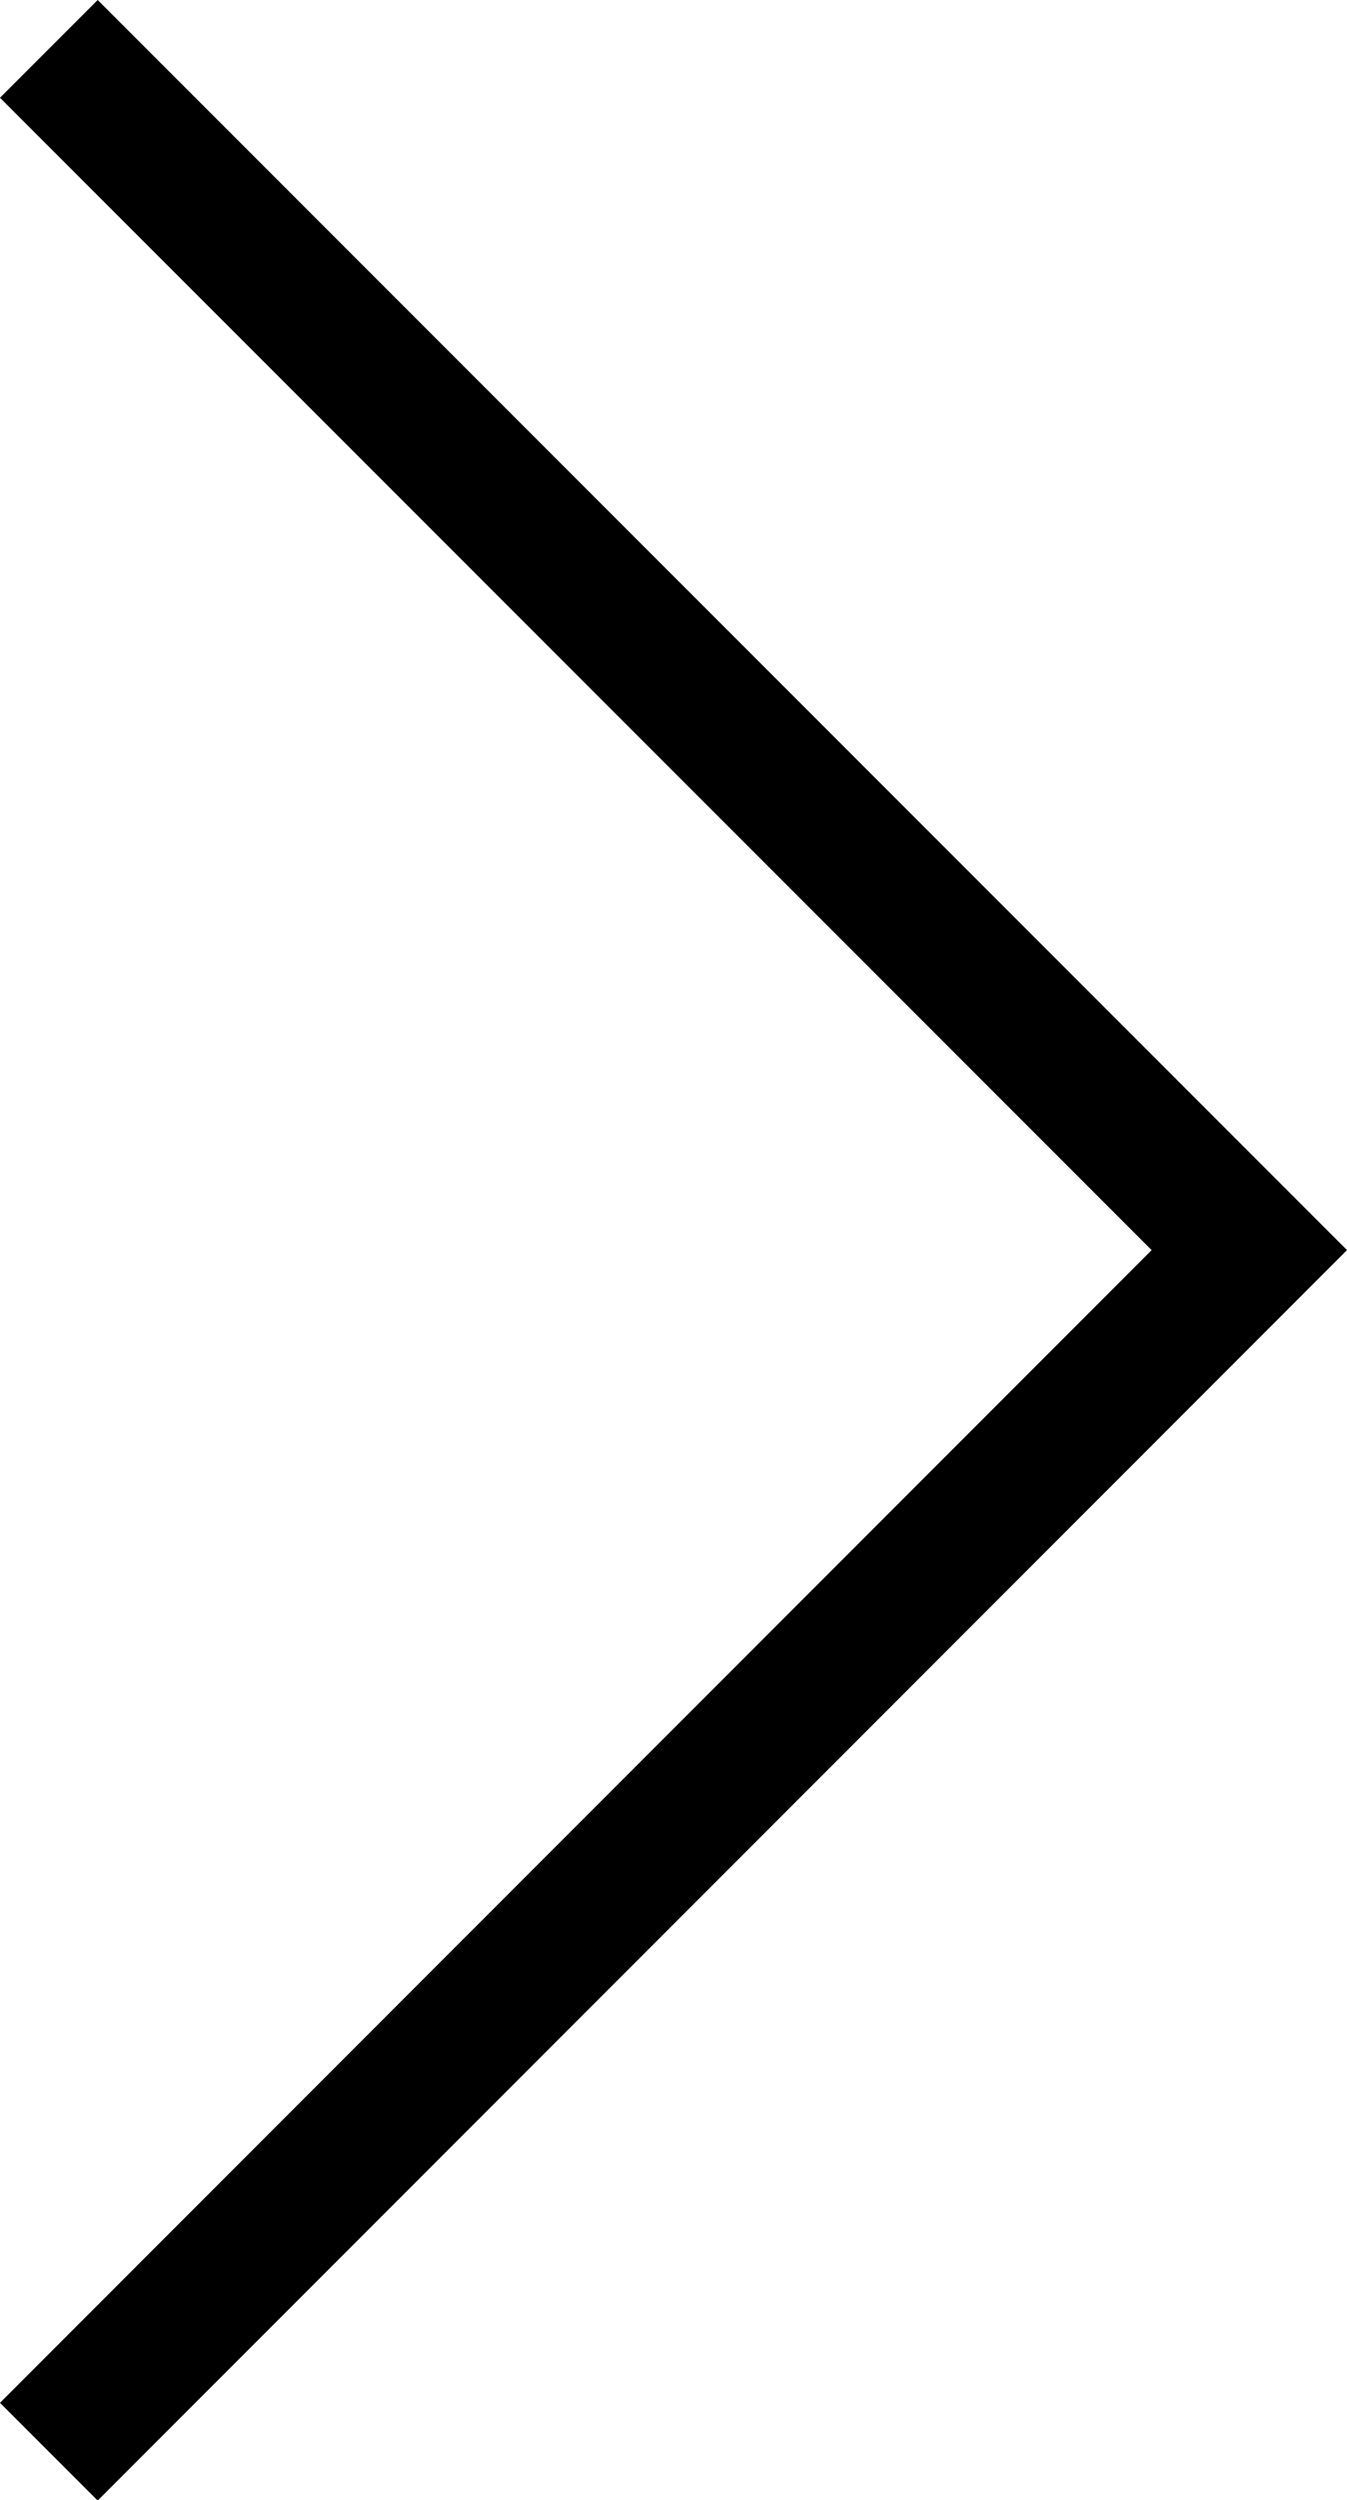 <svg xmlns="http://www.w3.org/2000/svg" width="19.499" height="36.17" viewBox="0 0 19.499 36.17">
  <path id="Path_446" data-name="Path 446" d="M153.794,415.039l17.378,17.378L153.794,449.8" transform="translate(-153.087 -414.332)" fill="none" stroke="#000" stroke-width="2"/>
</svg>

